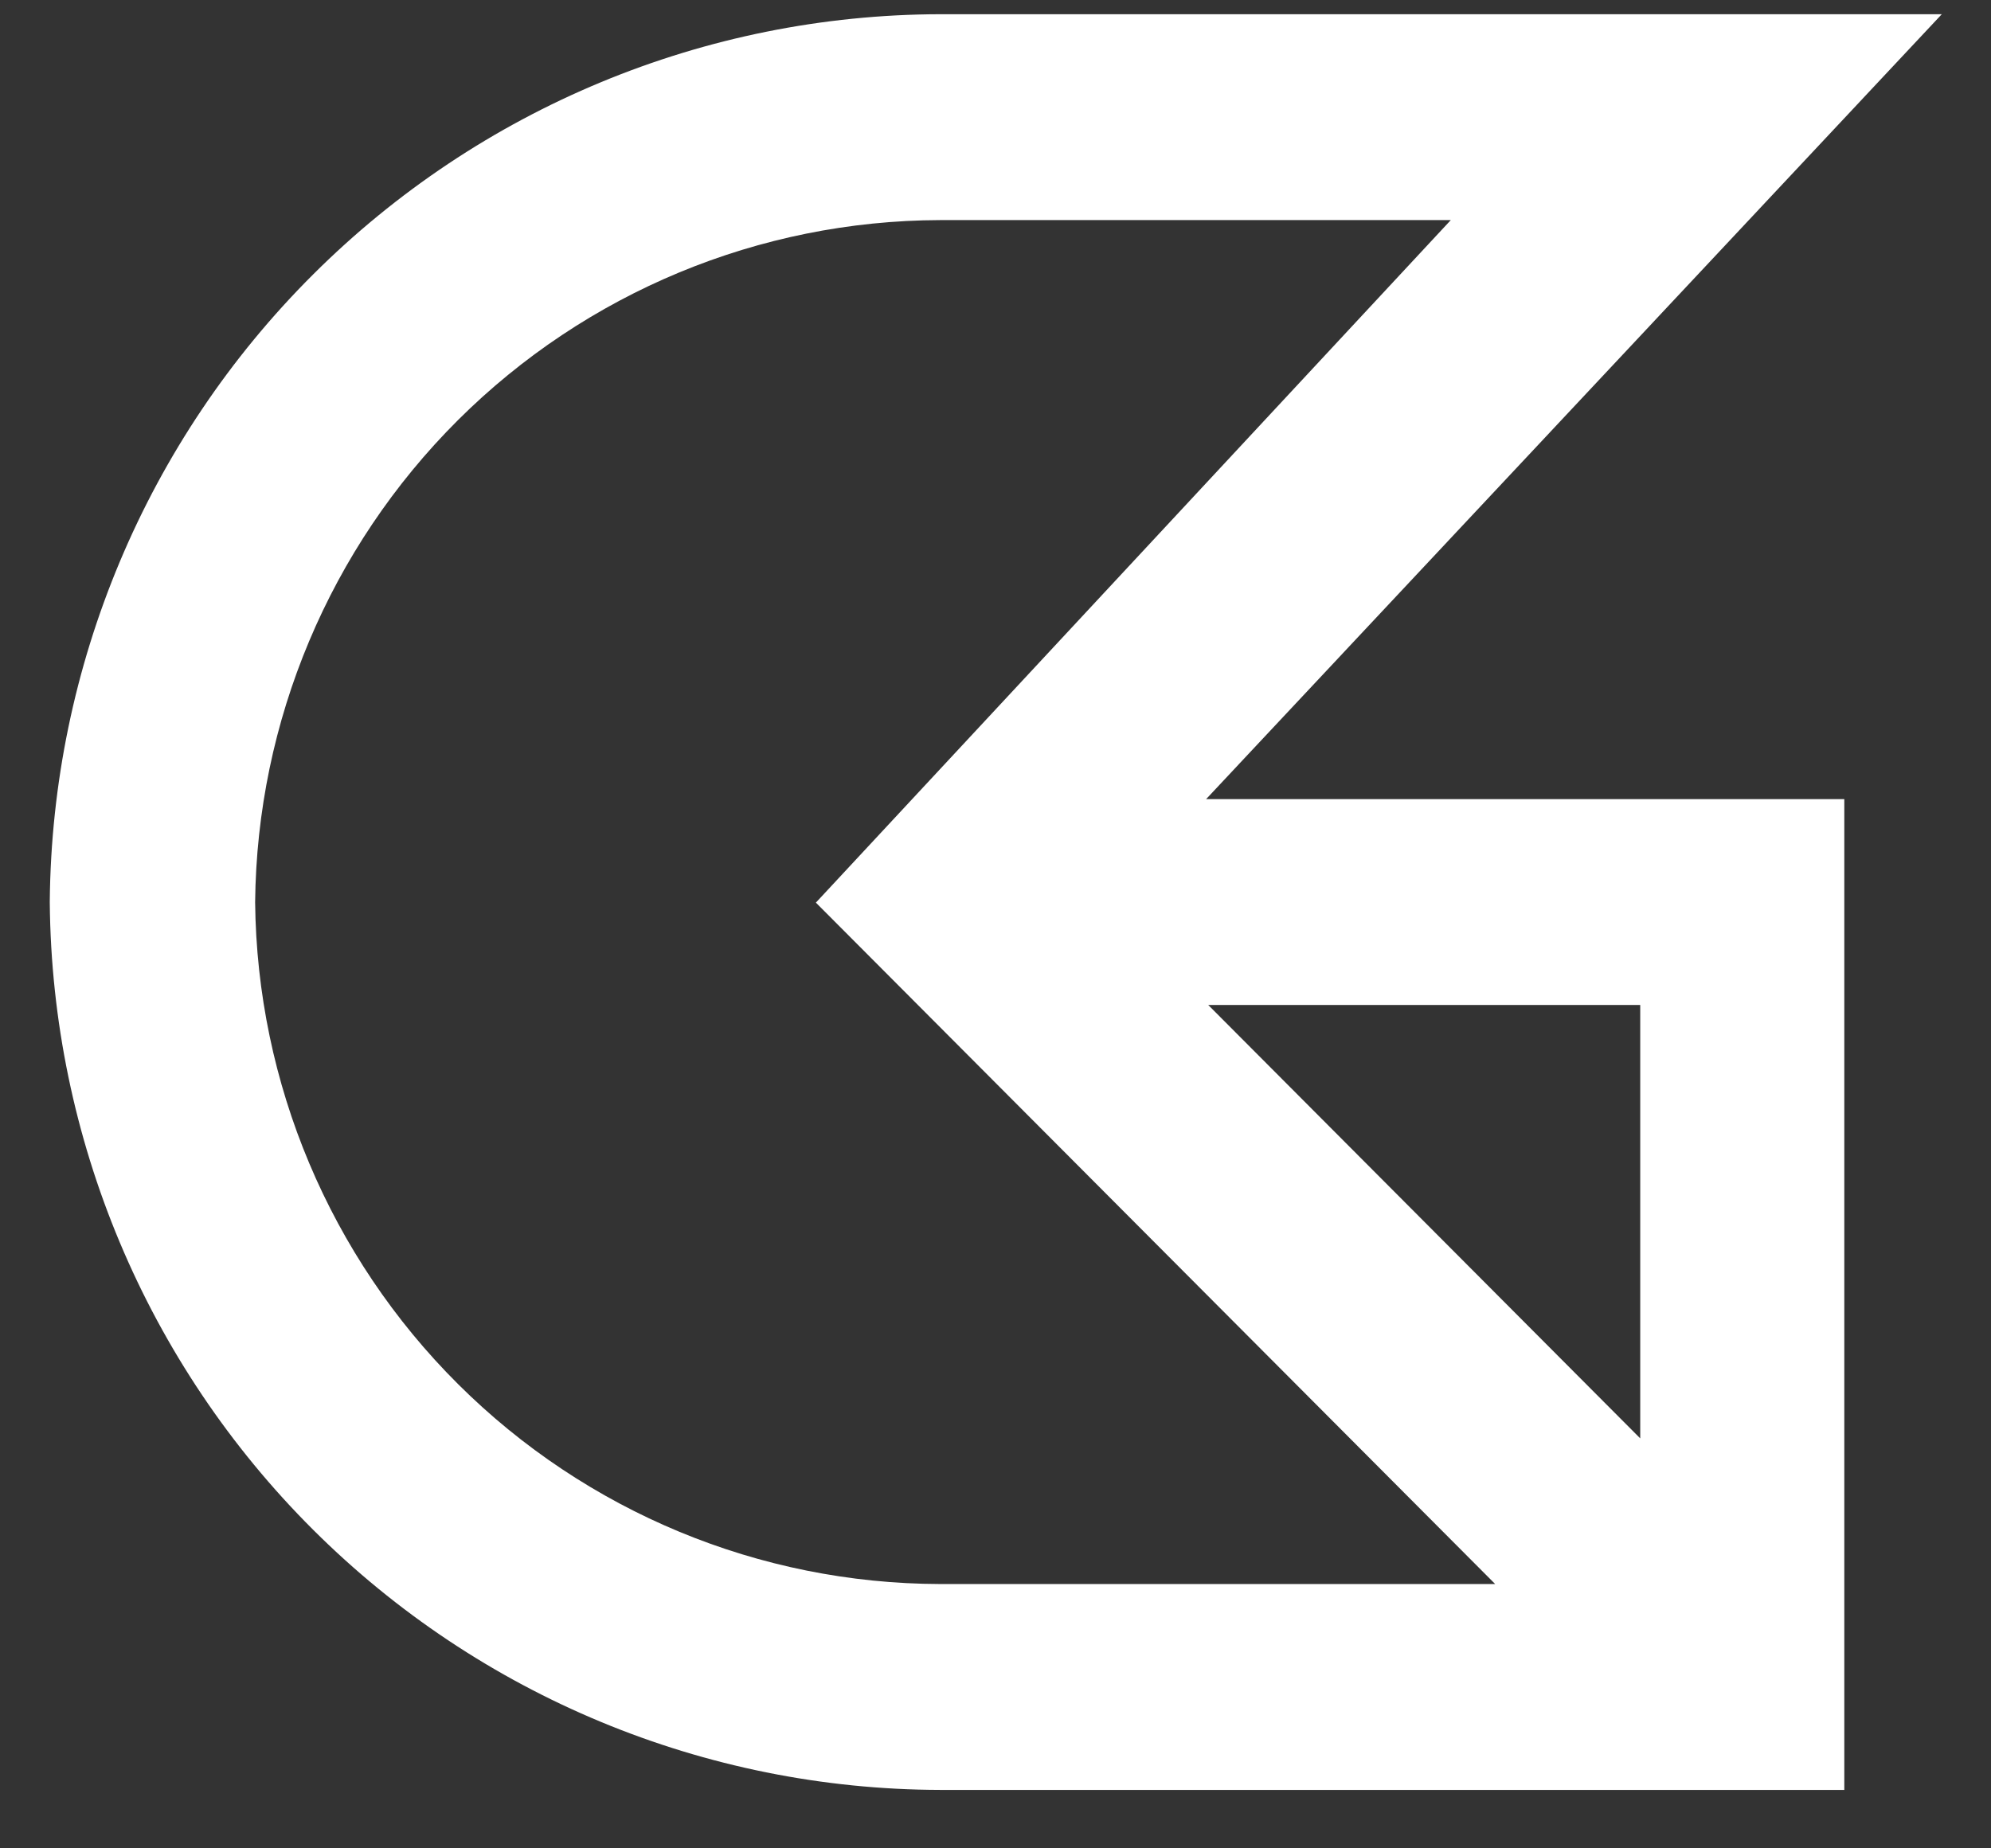 <svg width="28" height="26" viewBox="0 0 28 26" fill="none" xmlns="http://www.w3.org/2000/svg">
<rect x="0" y="0" width="28" height="26" fill="#333333" stroke="none"/>
<path fill-rule="evenodd" clip-rule="evenodd" d="M16.962 11.241L27.308 0.2L13.218 0.2C9.914 0.208 6.747 1.523 4.404 3.86C2.06 6.196 0.73 9.365 0.7 12.679L0.7 12.697L0.7 12.699C0.73 16.014 2.06 19.182 4.404 21.519C6.747 23.855 9.915 25.17 13.218 25.178H25.937V11.241H16.962ZM11.474 12.697L21.027 22.282H13.219C10.68 22.276 8.245 21.266 6.442 19.47C4.64 17.675 3.614 15.24 3.588 12.692C3.613 10.143 4.638 7.707 6.44 5.91C8.243 4.114 10.678 3.103 13.219 3.096H20.403L11.474 12.697ZM23.067 14.137V20.233L16.992 14.137H23.067Z" fill="white"/>
</svg>
